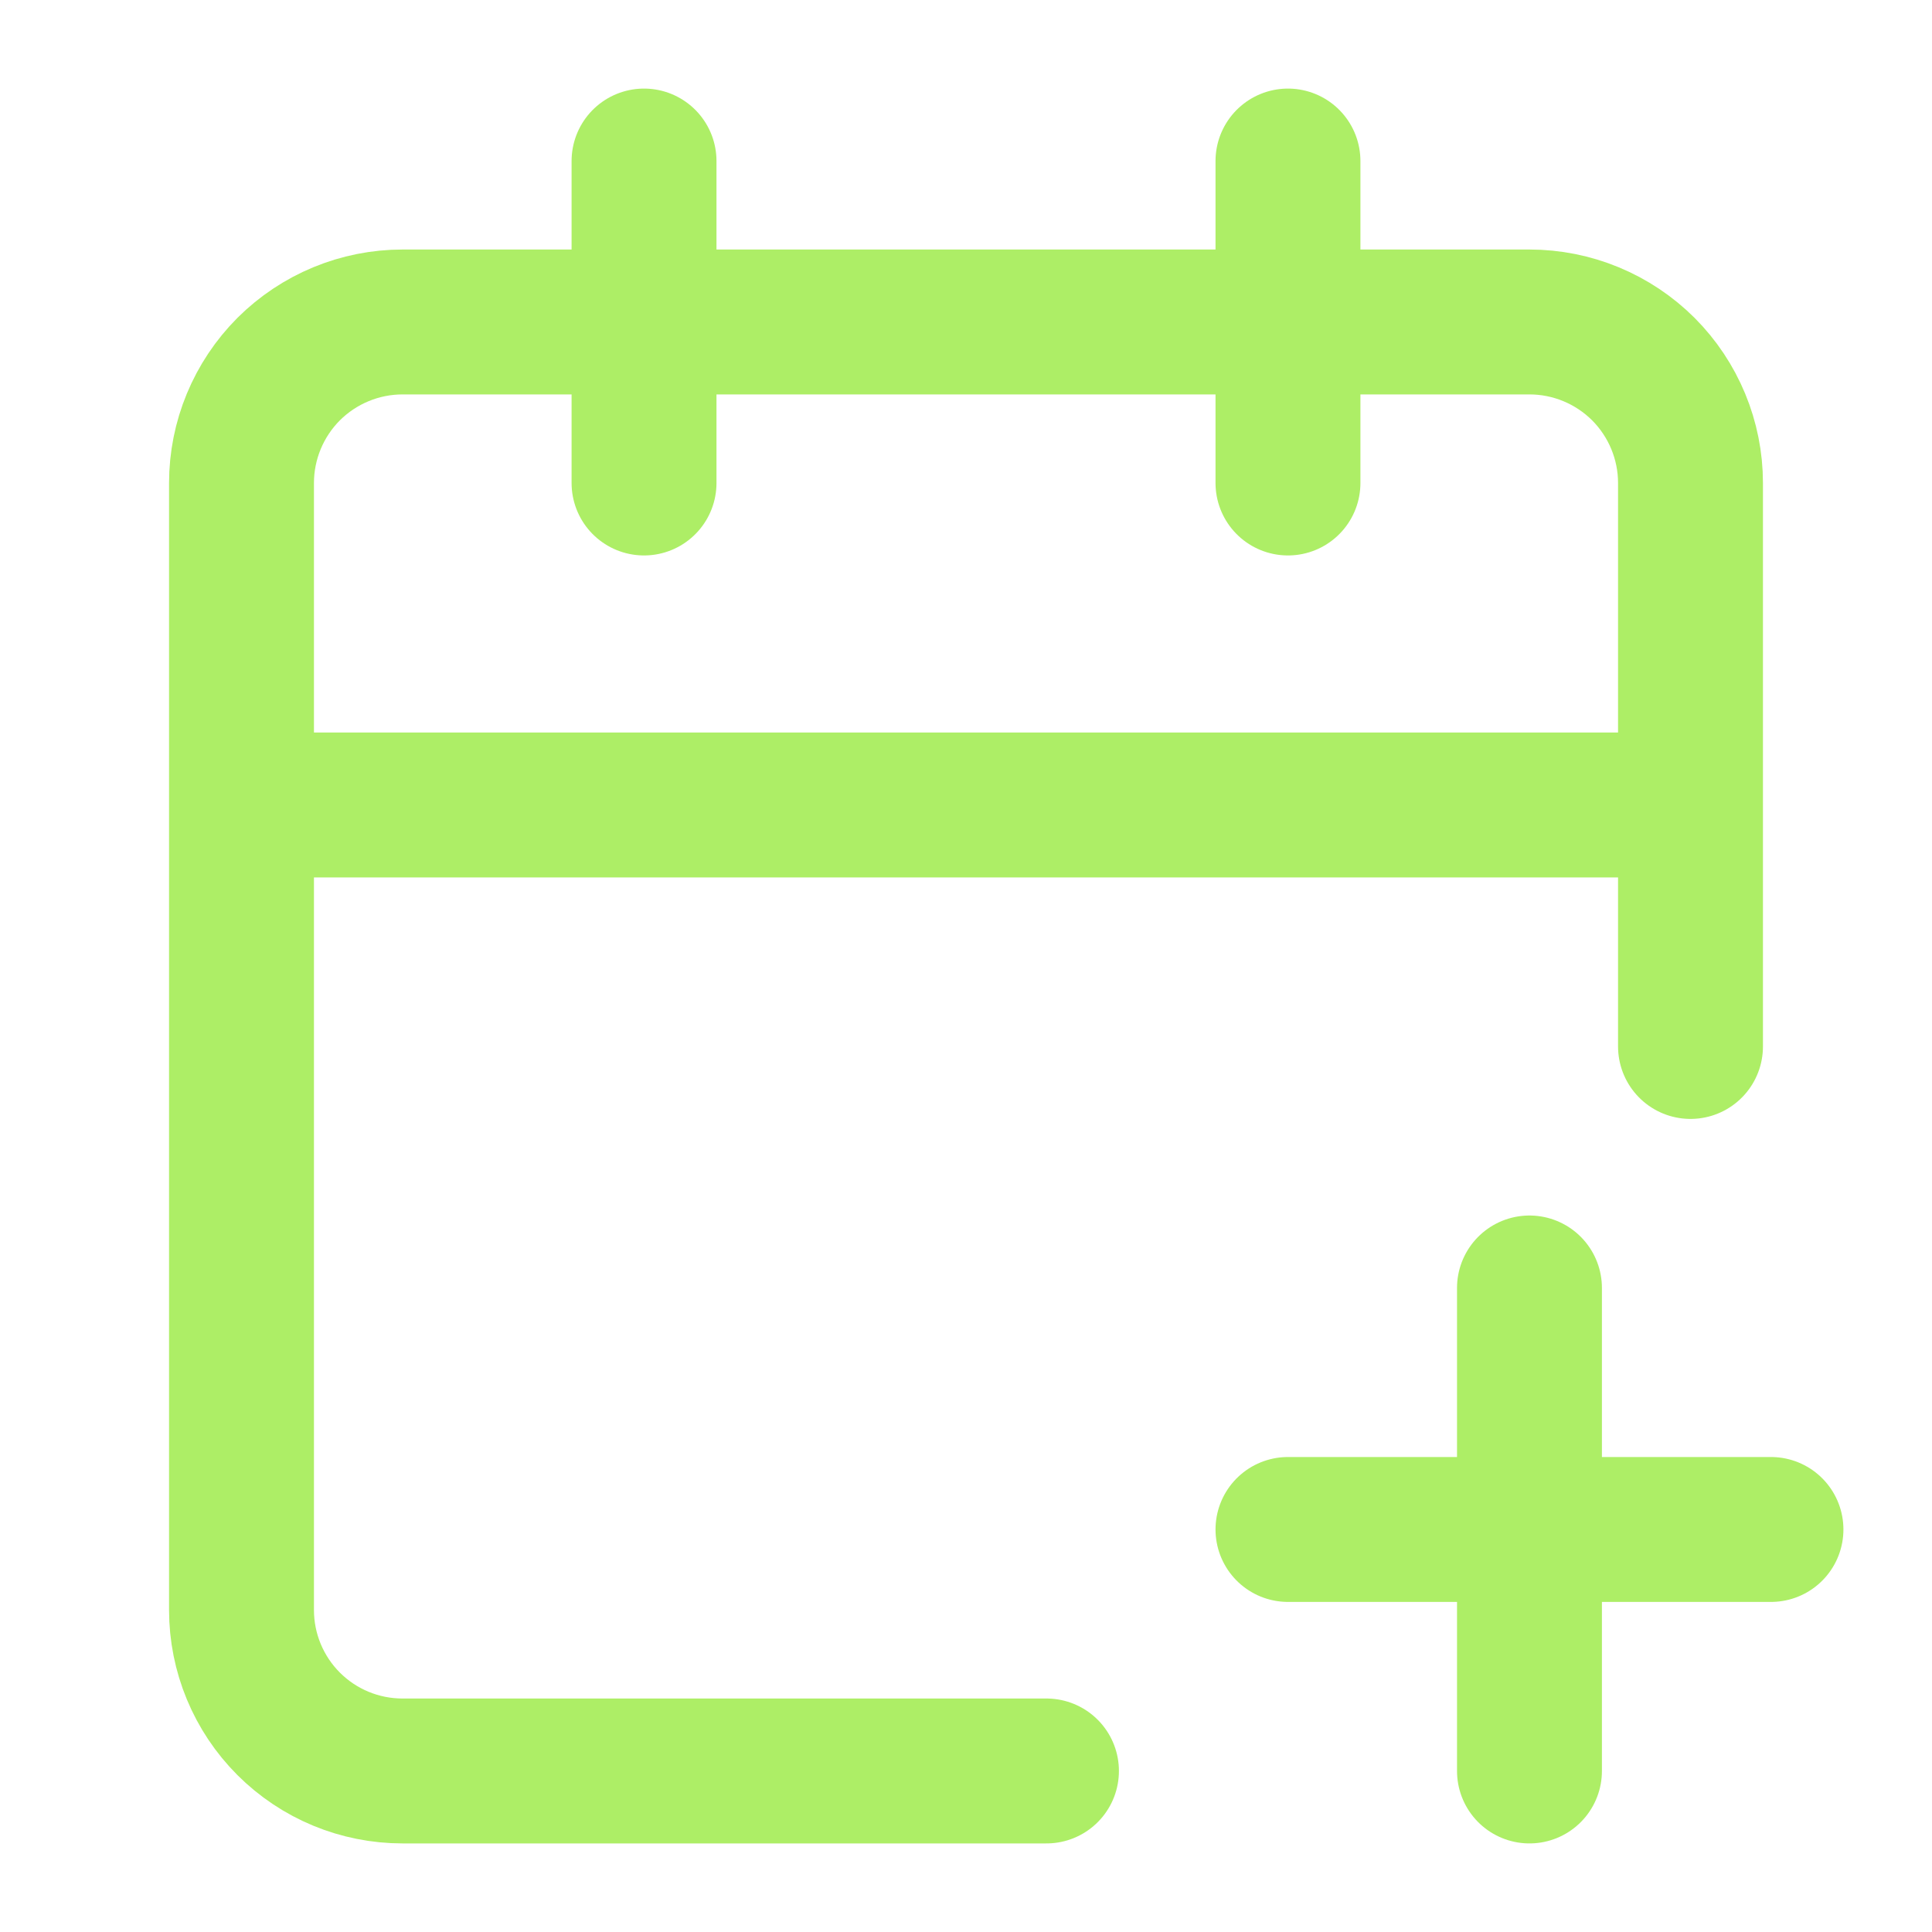 <svg width="20" height="20" viewBox="0 0 20 20" fill="none" xmlns="http://www.w3.org/2000/svg">
<path d="M17.5 10.833V5C17.5 4.558 17.324 4.134 17.012 3.821C16.699 3.509 16.275 3.333 15.833 3.333H4.167C3.725 3.333 3.301 3.509 2.988 3.821C2.676 4.134 2.5 4.558 2.5 5V16.667C2.5 17.109 2.676 17.533 2.988 17.845C3.301 18.158 3.725 18.333 4.167 18.333H10.833M13.333 1.667V5M6.667 1.667V5M2.5 8.333H17.5M15.833 13.333V18.333M13.333 15.833H18.333" stroke="#ADEE66" stroke-width="1.5" stroke-linecap="round" stroke-linejoin="round"/>
</svg>
